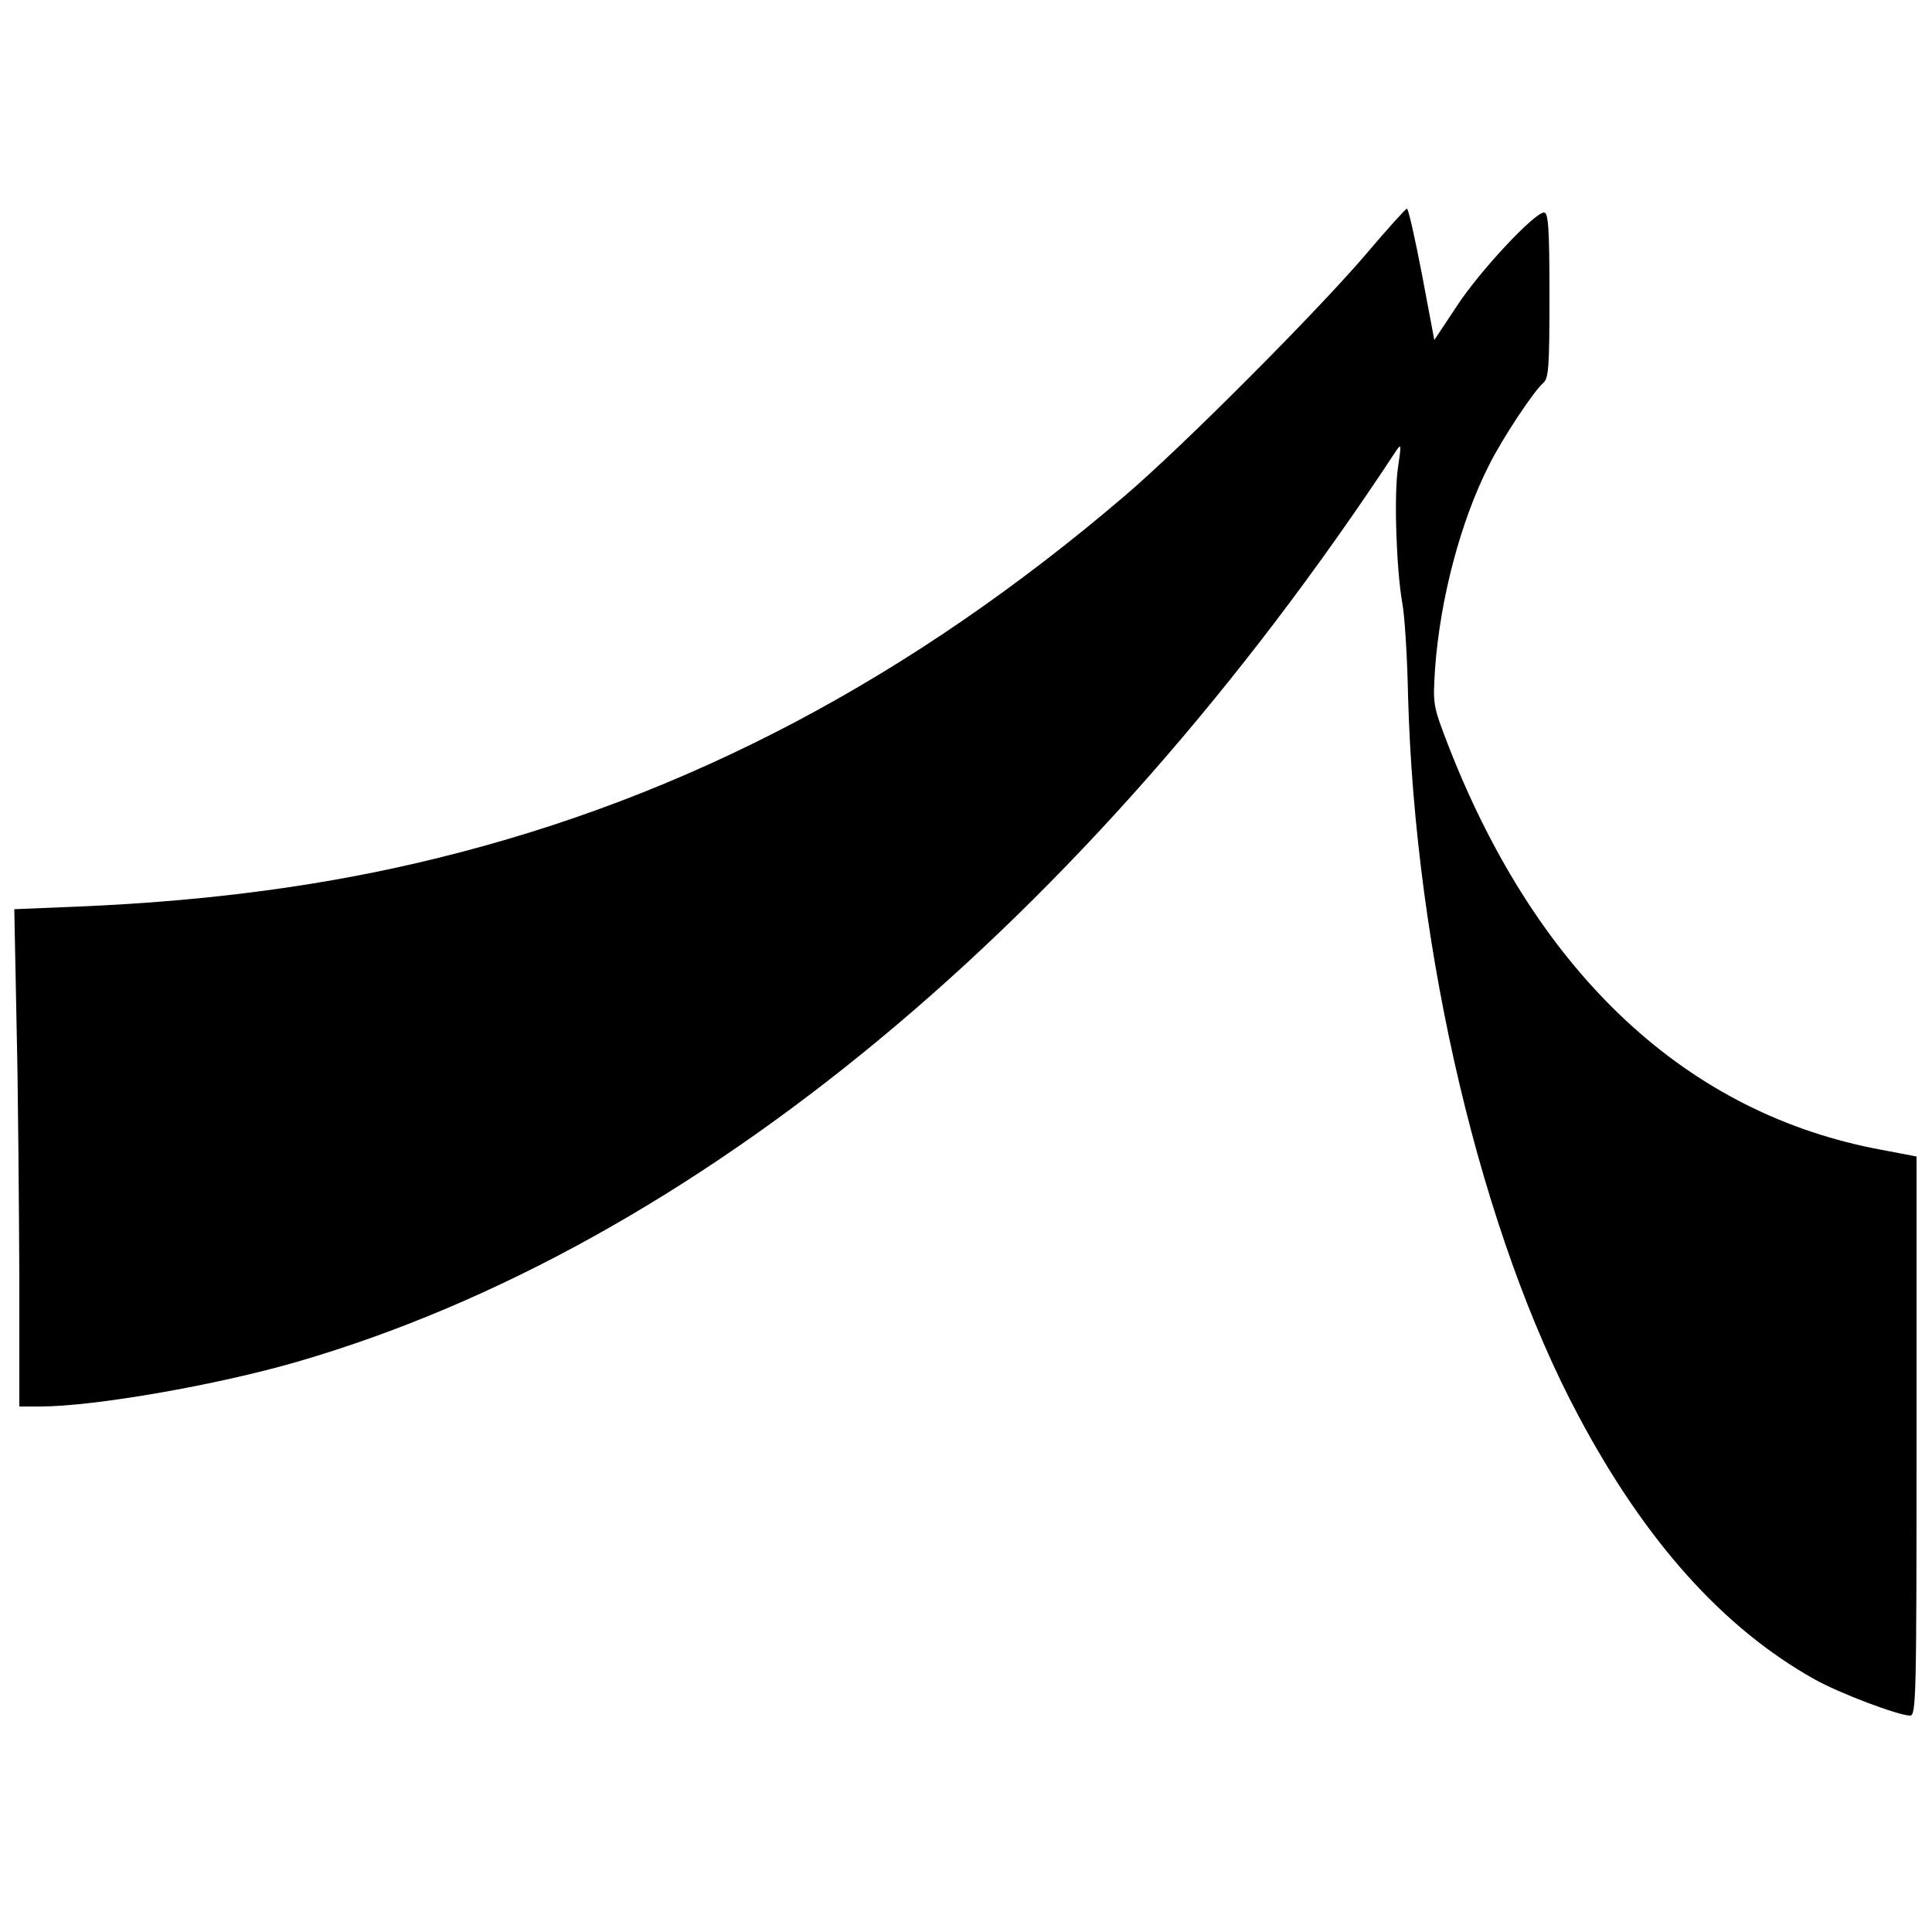 <?xml version="1.0" standalone="no"?>
<!DOCTYPE svg PUBLIC "-//W3C//DTD SVG 20010904//EN"
 "http://www.w3.org/TR/2001/REC-SVG-20010904/DTD/svg10.dtd">
<svg version="1.0" xmlns="http://www.w3.org/2000/svg"
 width="500pt" height="500pt" viewBox="0 0 500 500"
 preserveAspectRatio="xMidYMid meet">
<g transform="translate(0,500) scale(0.1,-0.1)"
fill="#000000" stroke="none">
<path d="M3535 4342 c-129 -151 -478 -501 -625 -626 -553 -472 -1133 -778
-1775 -936 -286 -71 -593 -112 -929 -126 l-169 -7 6 -306 c4 -168 6 -458 7
-643 l0 -338 54 0 c139 0 456 55 666 116 1025 298 2042 1140 2841 2354 16 24
16 22 7 -40 -11 -72 -4 -265 11 -350 6 -30 13 -138 15 -240 18 -666 190 -1395
442 -1866 172 -323 374 -548 610 -680 64 -36 215 -93 247 -94 16 0 17 41 17
724 l0 723 -89 17 c-503 92 -890 452 -1121 1042 -42 109 -42 109 -36 204 13
180 66 381 139 525 34 69 117 194 141 214 14 12 16 42 16 227 0 174 -3 214
-14 214 -25 0 -166 -151 -225 -241 l-59 -89 -32 170 c-18 93 -35 170 -39 170
-3 0 -51 -53 -106 -118z"/>
</g>
</svg>
